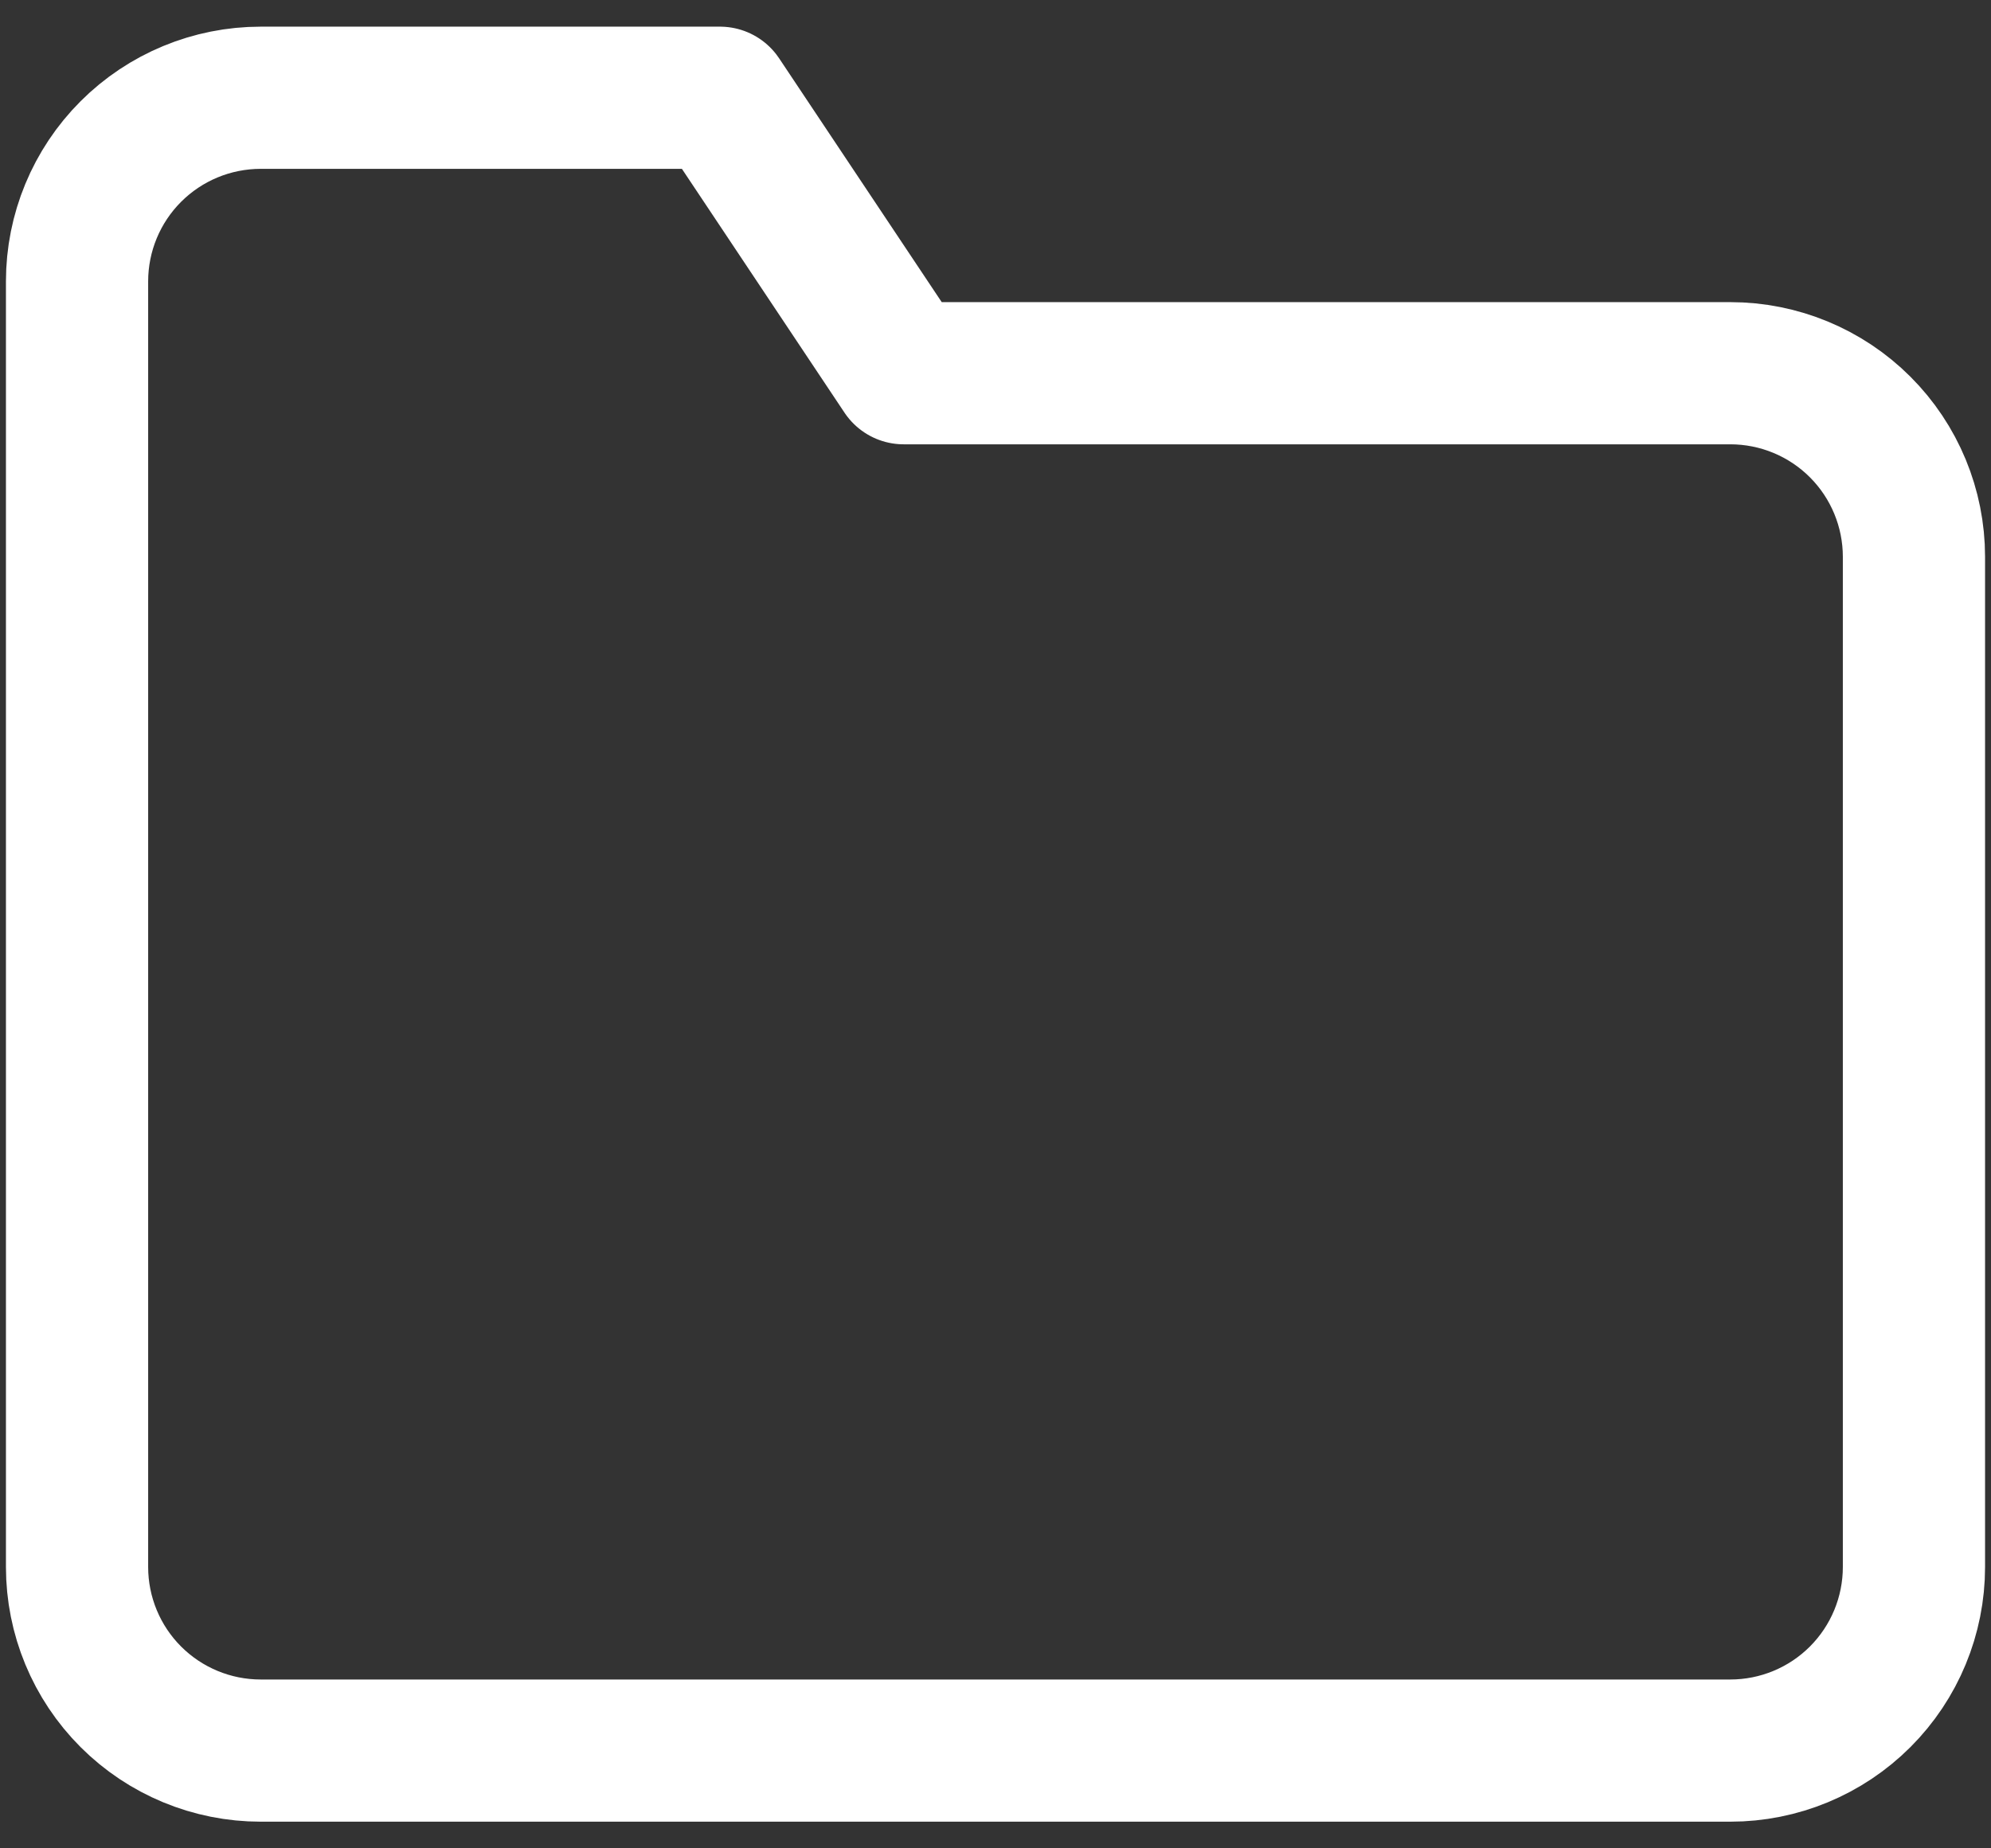 <svg width="56" height="52" viewBox="0 0 56 52" fill="none" xmlns="http://www.w3.org/2000/svg">
<rect x="0" y="0" width="56" height="52" fill="#333333" stroke="none"/>
<path d="M53.833 44.083C53.833 45.454 53.289 46.768 52.32 47.737C51.351 48.706 50.037 49.25 48.667 49.25H7.333C5.963 49.25 4.649 48.706 3.68 47.737C2.711 46.768 2.167 45.454 2.167 44.083V7.917C2.167 6.546 2.711 5.232 3.68 4.263C4.649 3.294 5.963 2.75 7.333 2.75H20.25L25.417 10.5H48.667C50.037 10.5 51.351 11.044 52.32 12.013C53.289 12.982 53.833 14.296 53.833 15.667V44.083Z" stroke="#ffffff" stroke-width="4" stroke-linecap="round" stroke-linejoin="round"/>
</svg>
